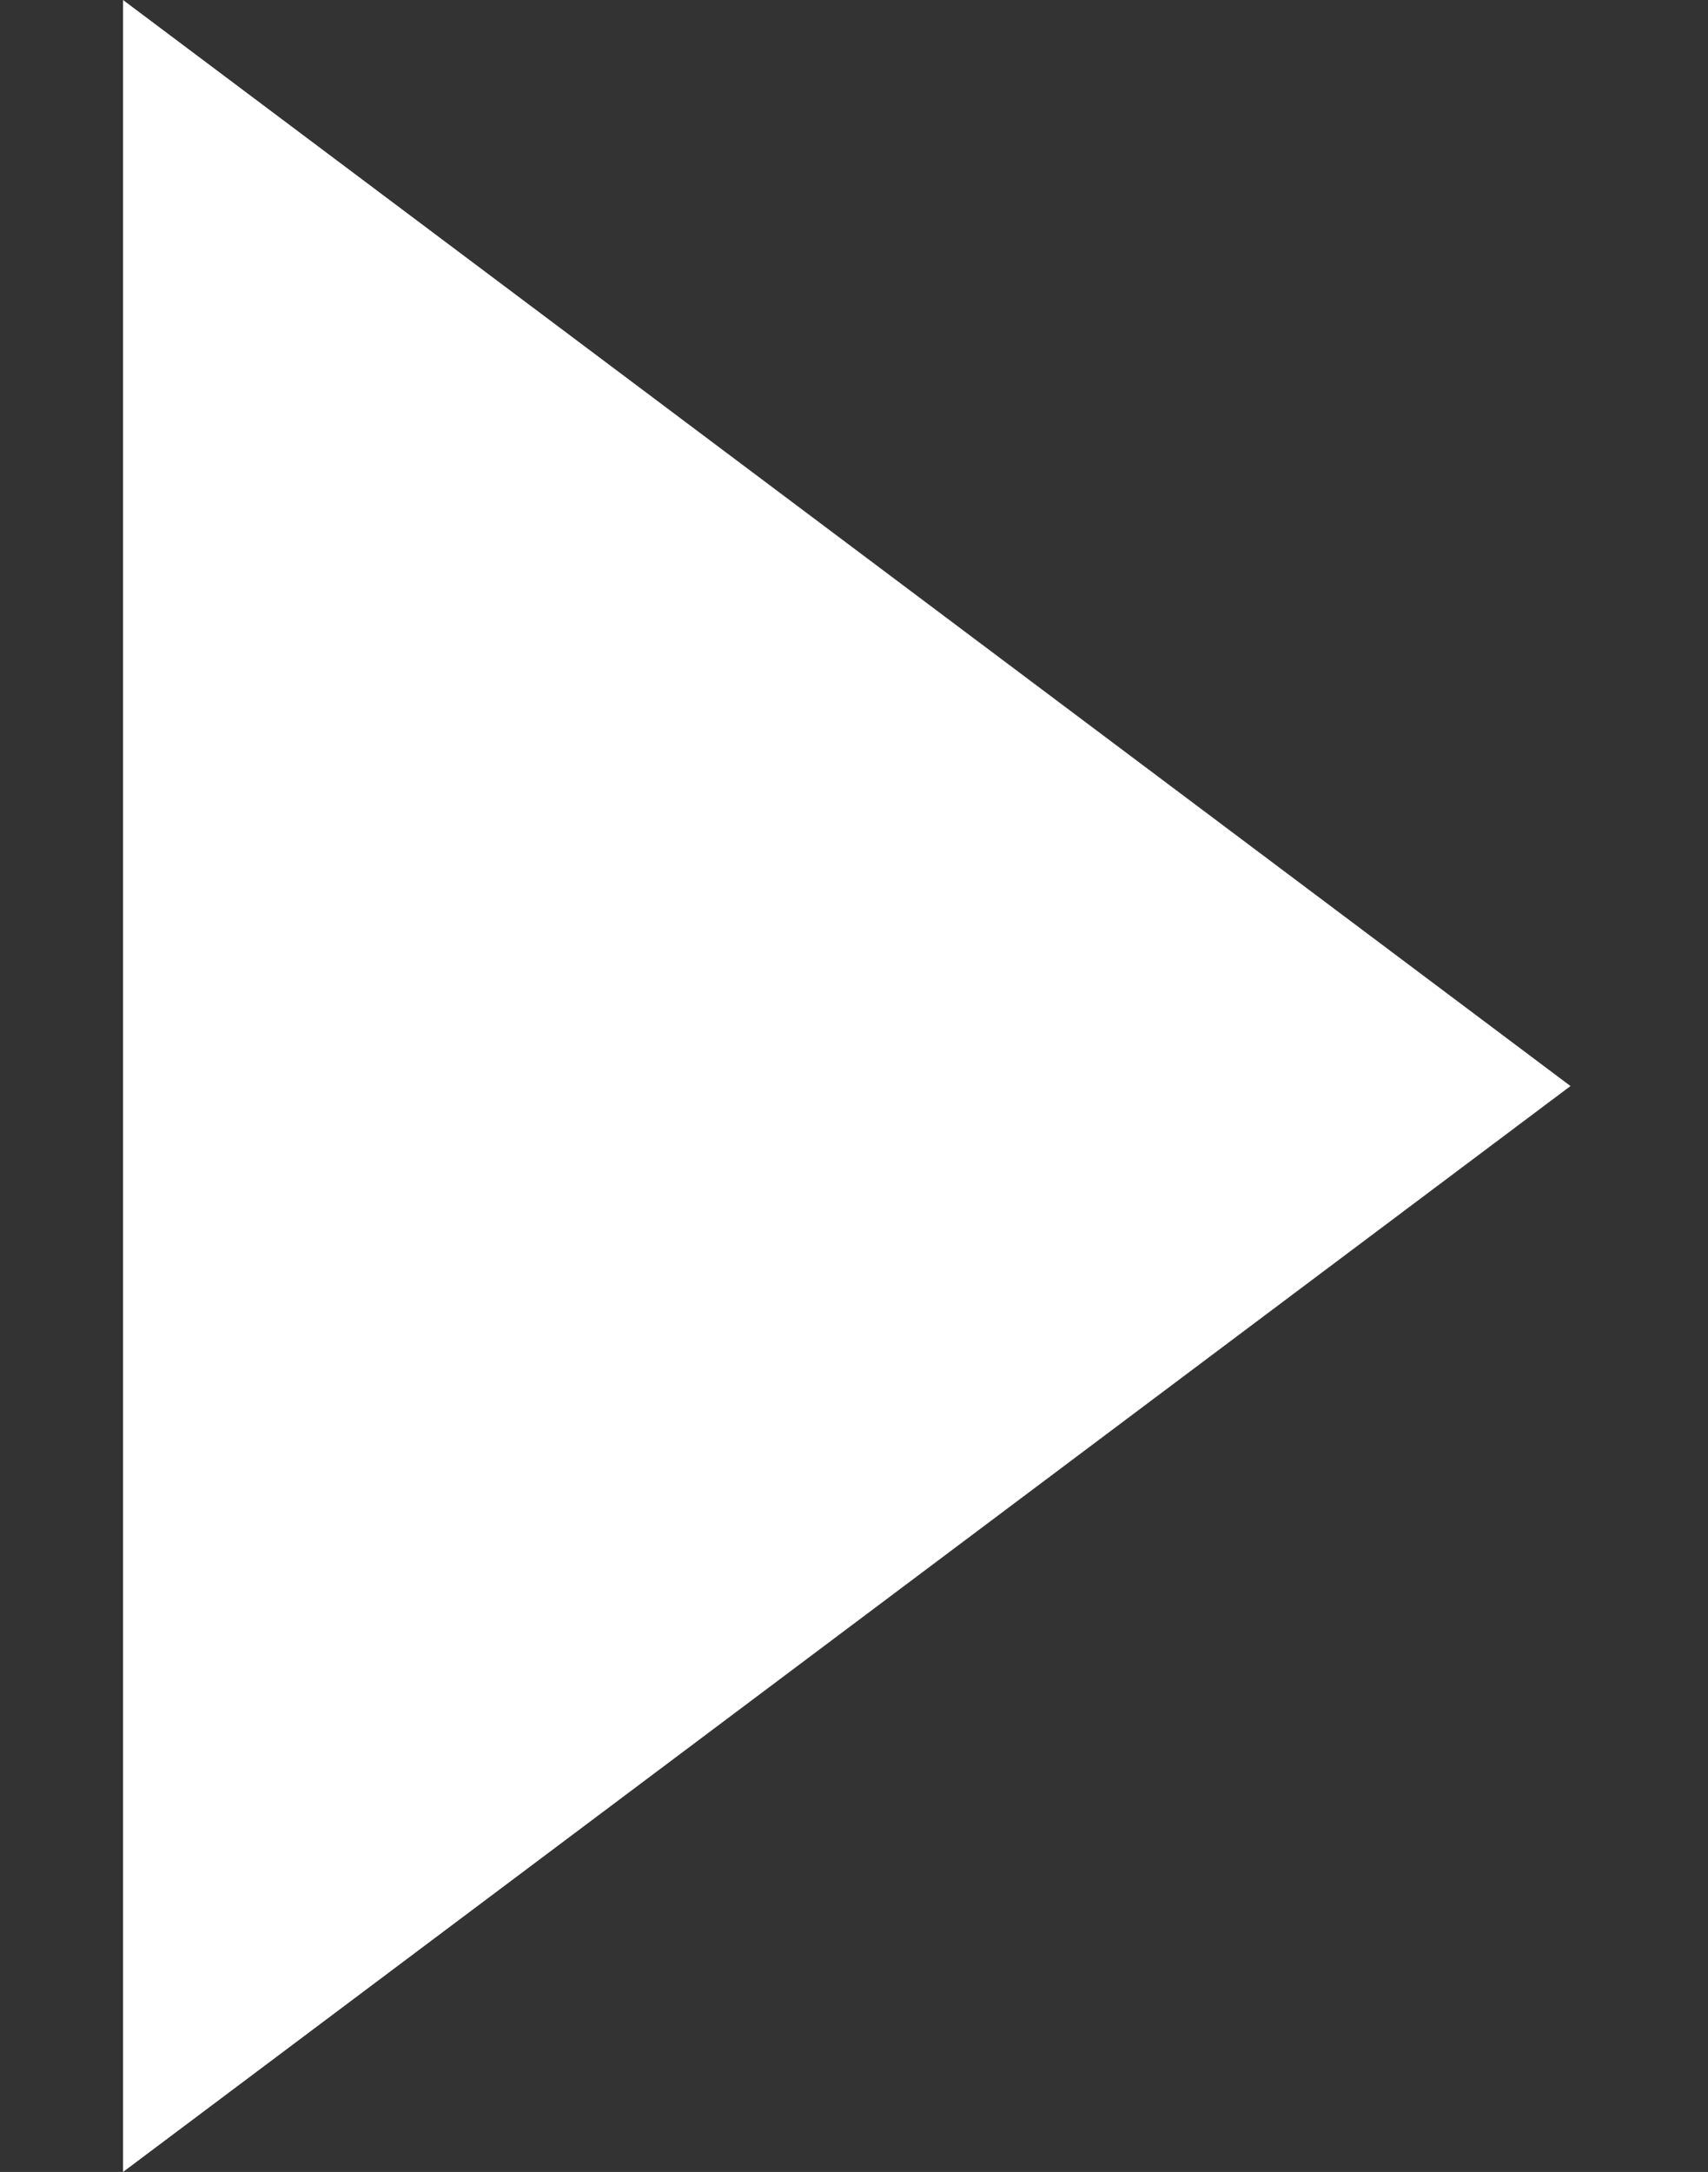<?xml version="1.0" encoding="UTF-8" standalone="no"?><!DOCTYPE svg PUBLIC "-//W3C//DTD SVG 1.1//EN" "http://www.w3.org/Graphics/SVG/1.1/DTD/svg11.dtd"><svg width="100%" height="100%" viewBox="0 0 59 75" version="1.1" xmlns="http://www.w3.org/2000/svg" xmlns:xlink="http://www.w3.org/1999/xlink" xml:space="preserve" style="fill-rule:evenodd;clip-rule:evenodd;stroke-linejoin:round;stroke-miterlimit:1.414;"><rect x="0" y="0" width="59" height="75" fill="#333333" stroke="none"/><rect id="Artboard1" x="0" y="0" width="58.5" height="75" style="fill:none;"/><clipPath id="_clip1"><rect x="0" y="0" width="58.5" height="75"/></clipPath><g clip-path="url(#_clip1)"><path d="M4.25,75l50,-37.498l-50,-37.502l0,75Z" style="fill:#fff;fill-rule:nonzero;"/></g></svg>